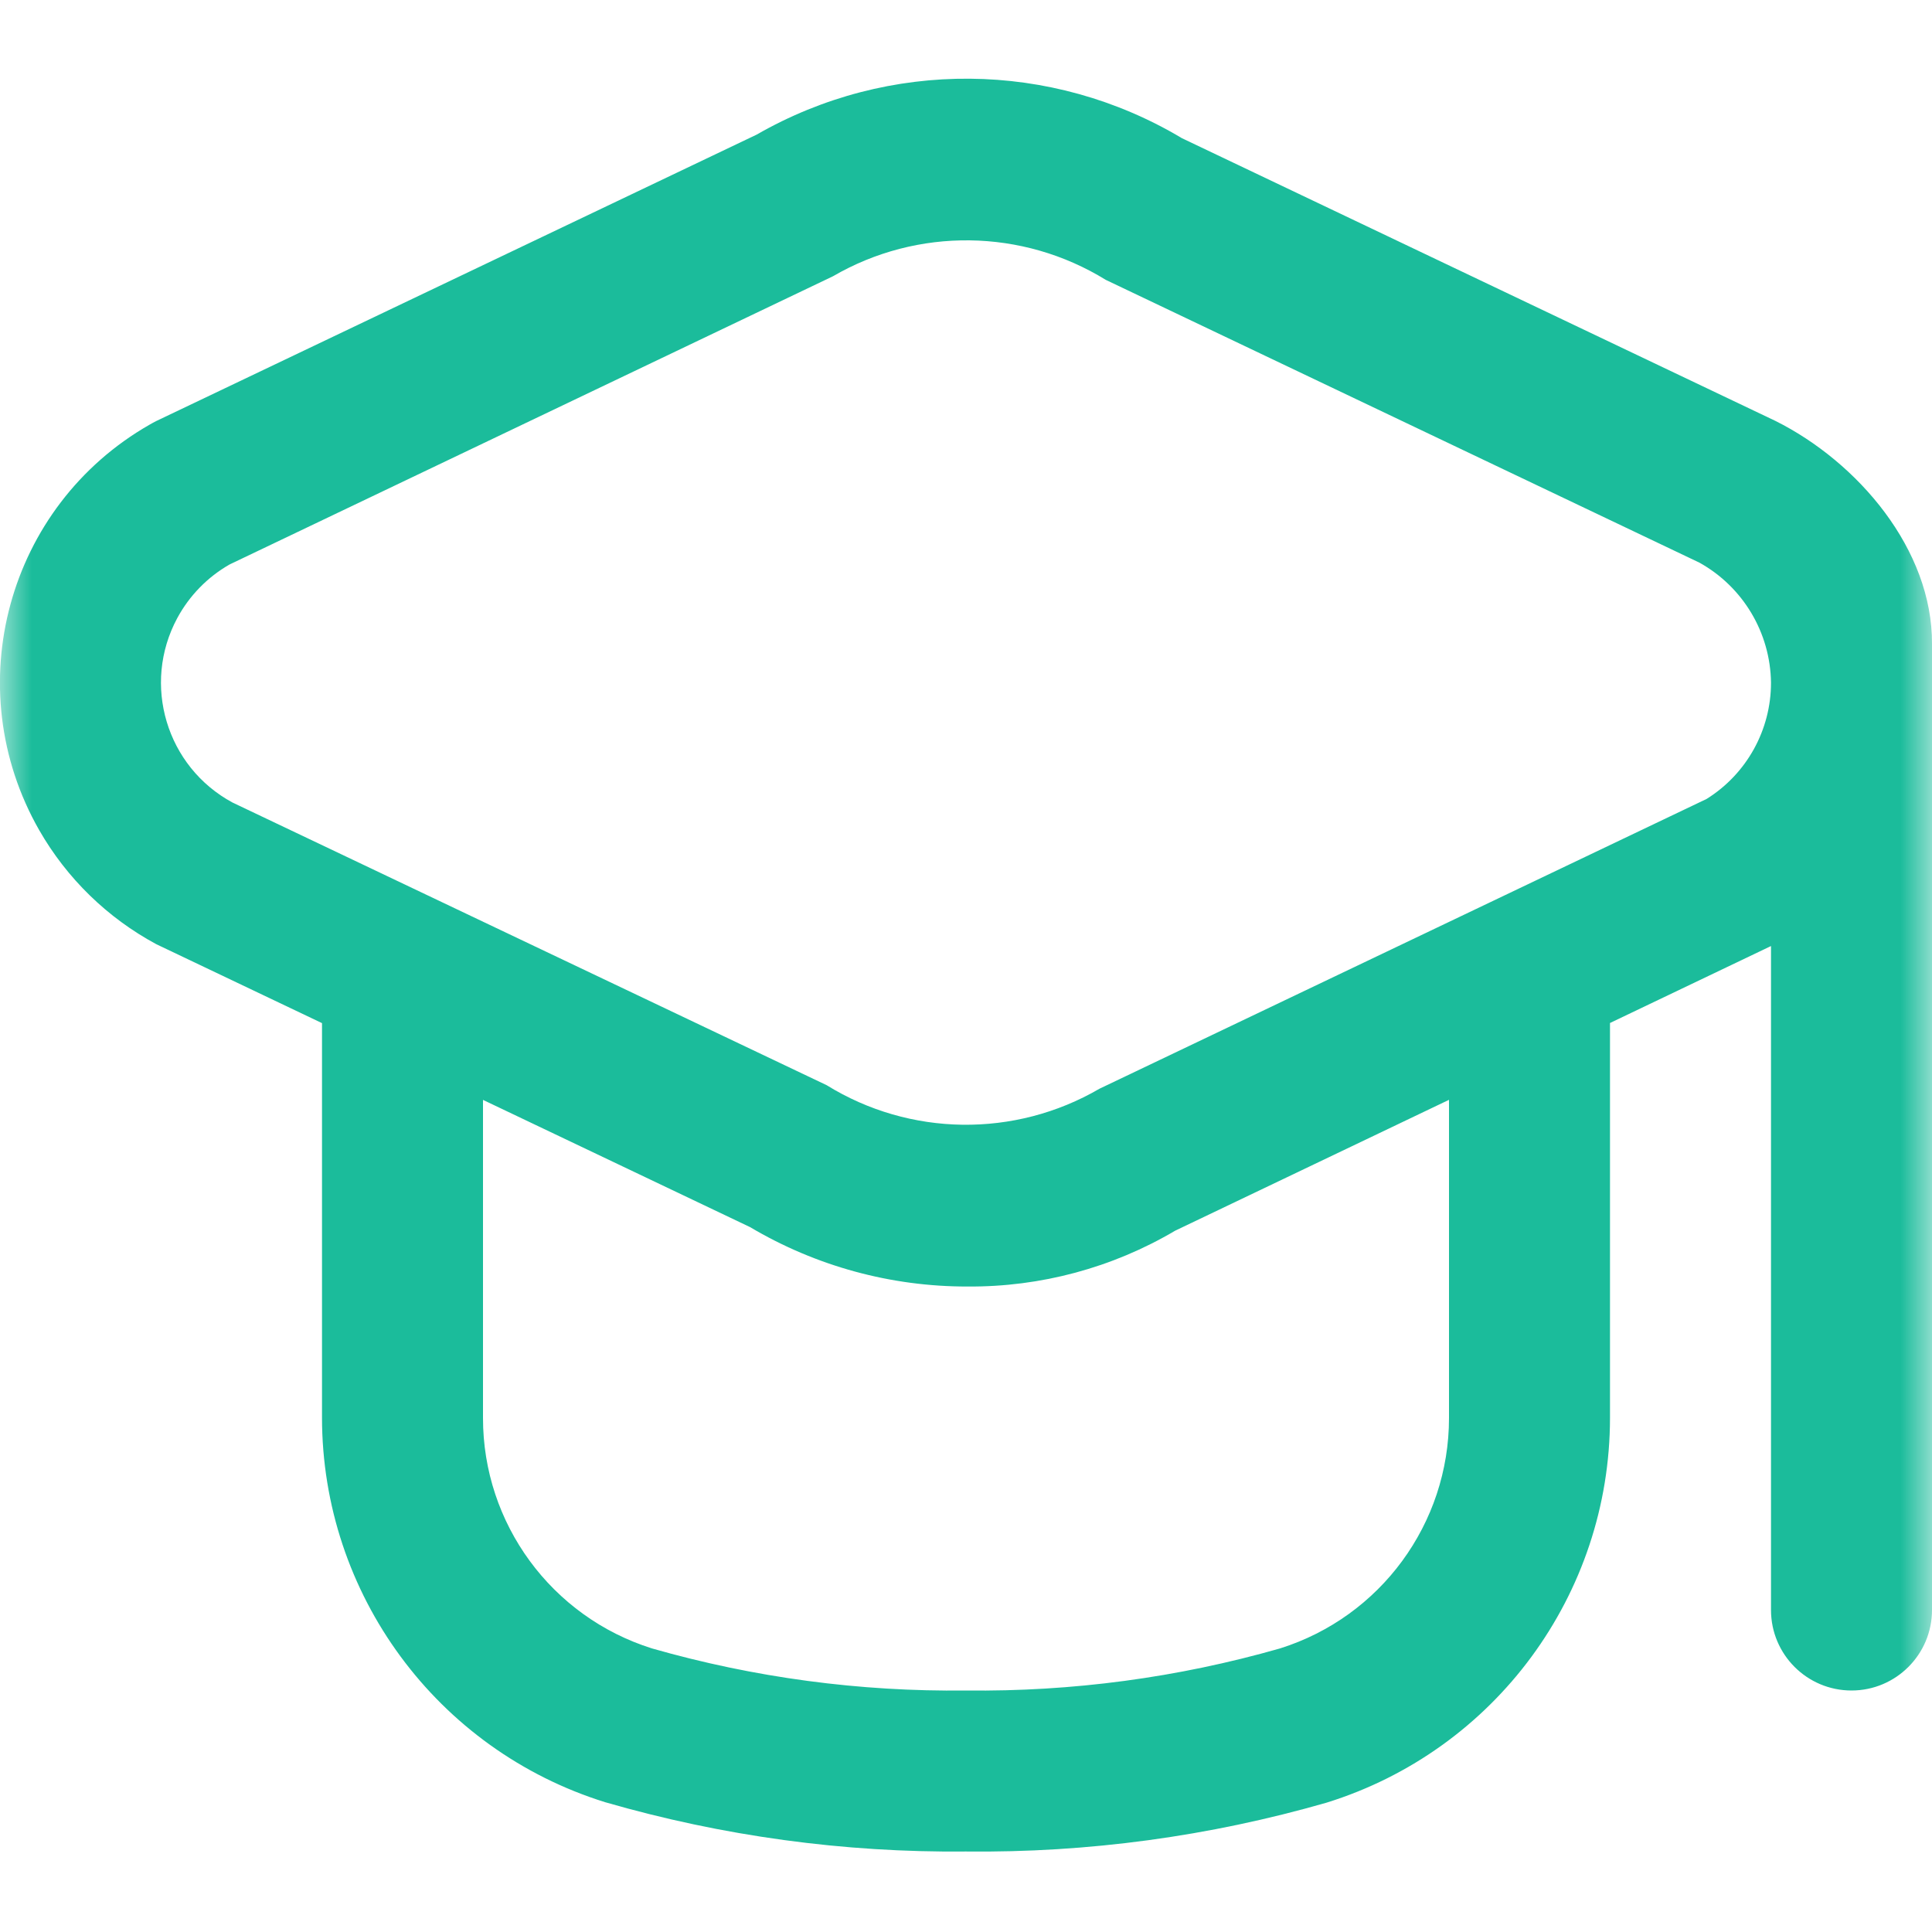 <?xml version="1.0" encoding="UTF-8"?> <svg xmlns="http://www.w3.org/2000/svg" width="30" height="30" viewBox="0 0 30 30" fill="none"><g clip-path="url(#clip0_7505_26932)"><mask id="mask0_7505_26932" style="mask-type:luminance" maskUnits="userSpaceOnUse" x="0" y="0" width="30" height="30"><path d="M30 0H0V30H30V0Z" fill="white"></path></mask><g mask="url(#mask0_7505_26932)"><path d="M27.571 6.537L18.353 2.146C16.325 0.934 13.799 0.913 11.75 2.09L2.428 6.537C2.393 6.555 2.357 6.574 2.323 6.594C0.111 7.858 -0.656 10.677 0.608 12.889C1.037 13.639 1.668 14.253 2.428 14.662L5 15.887V22.012C5.001 24.751 6.783 27.171 9.398 27.985C11.218 28.511 13.105 28.769 15 28.75C16.894 28.771 18.781 28.515 20.601 27.991C23.216 27.177 24.998 24.757 25 22.019V15.885L27.5 14.69V25C27.5 25.69 28.059 26.25 28.75 26.25C29.44 26.25 30 25.69 30 25V10C30.008 8.532 28.849 7.176 27.571 6.537ZM22.5 22.019C22.5 23.657 21.438 25.106 19.875 25.597C18.29 26.05 16.648 26.27 15 26.25C13.352 26.27 11.709 26.05 10.125 25.597C8.562 25.106 7.499 23.657 7.5 22.019V17.079L11.646 19.054C12.669 19.661 13.837 19.98 15.027 19.977C16.16 19.985 17.273 19.686 18.248 19.11L22.5 17.078V22.019ZM26.5 12.406L17.072 16.906C15.758 17.671 14.128 17.65 12.835 16.85L3.611 12.462C2.583 11.908 2.199 10.625 2.753 9.597C2.941 9.249 3.222 8.961 3.565 8.765L12.934 4.29C14.248 3.526 15.877 3.548 17.171 4.346L26.389 8.737C27.066 9.114 27.49 9.825 27.5 10.6C27.501 11.334 27.123 12.017 26.5 12.406Z" fill="#1BBC9B"></path></g></g><defs><clipPath id="clip0_7505_26932"><rect width="30" height="30" fill="white"></rect></clipPath></defs></svg> 
